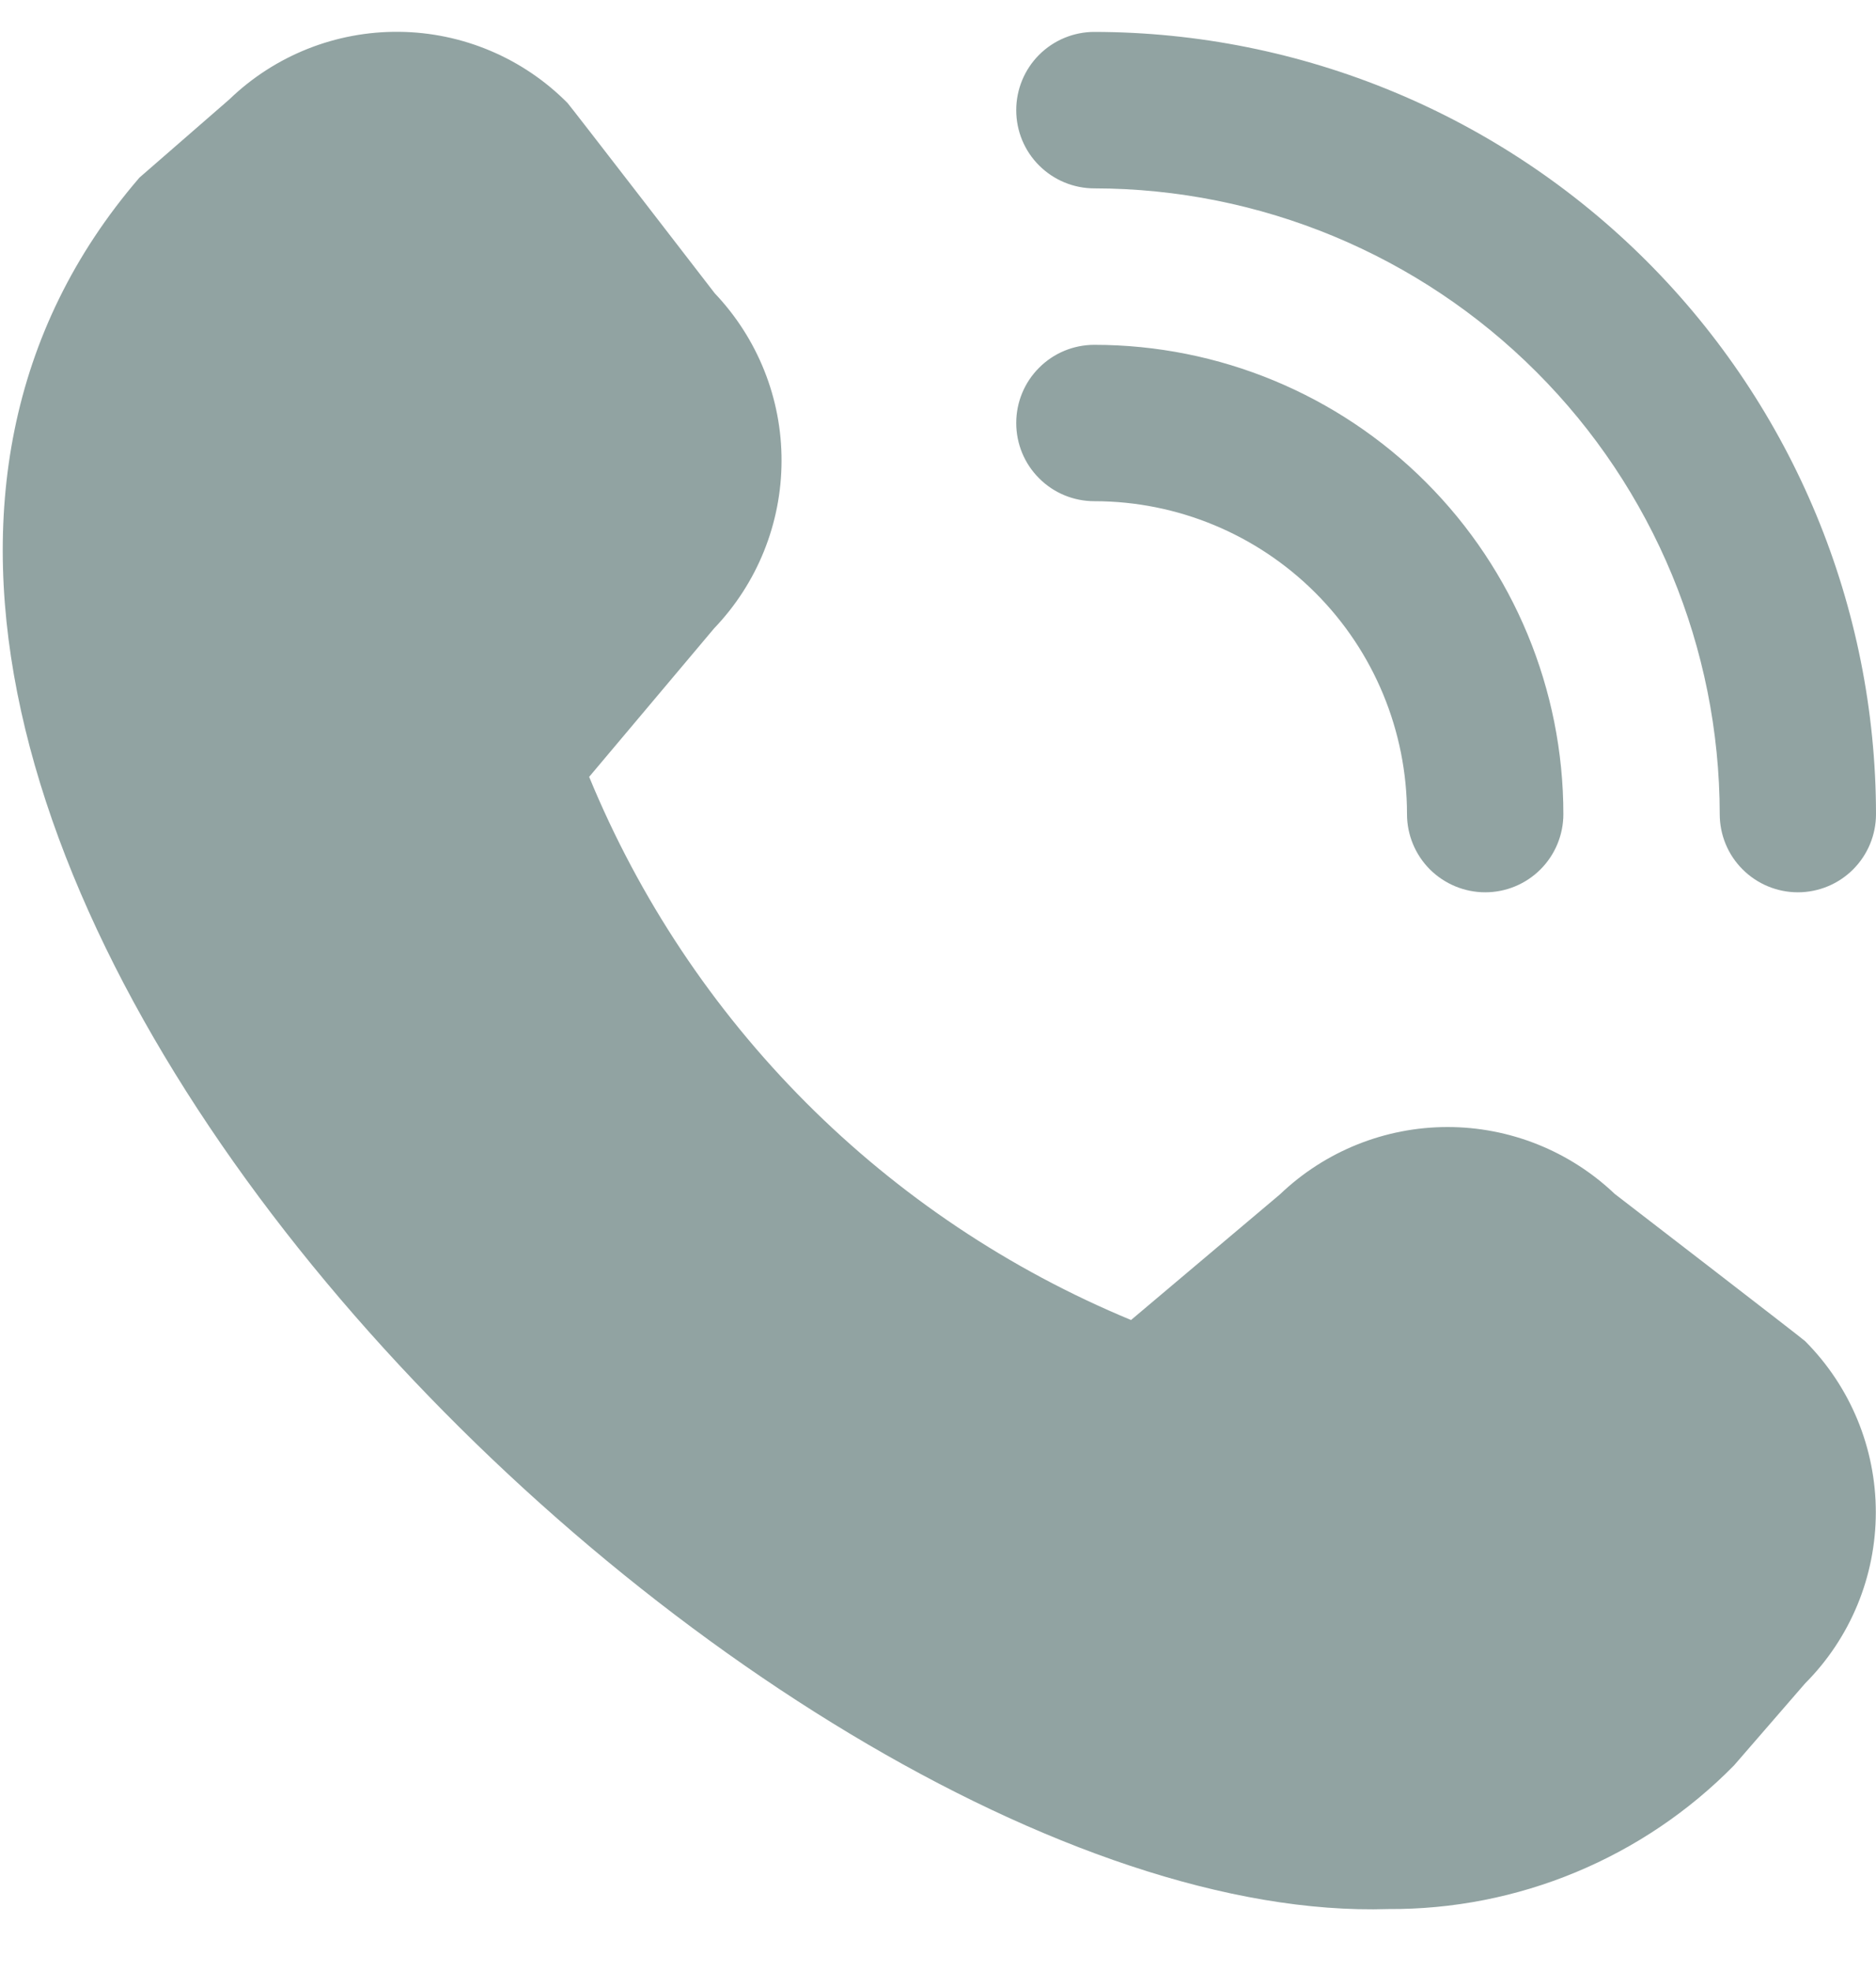 <svg width="20" height="21" viewBox="0 0 20 21" fill="none" xmlns="http://www.w3.org/2000/svg">
<g clip-path="url(#clip0_1156_16284)">
<path d="M19.167 9.507C18.946 9.507 18.734 9.419 18.578 9.263C18.421 9.107 18.334 8.895 18.334 8.674C18.332 6.906 17.629 5.211 16.379 3.962C15.129 2.712 13.434 2.009 11.667 2.007C11.446 2.007 11.234 1.919 11.078 1.763C10.921 1.607 10.834 1.395 10.834 1.174C10.834 0.953 10.921 0.741 11.078 0.584C11.234 0.428 11.446 0.34 11.667 0.34C13.876 0.343 15.995 1.222 17.557 2.784C19.119 4.346 19.998 6.464 20 8.674C20 8.895 19.912 9.107 19.756 9.263C19.6 9.419 19.388 9.507 19.167 9.507ZM16.667 8.674C16.667 7.348 16.14 6.076 15.202 5.138C14.265 4.2 12.993 3.674 11.667 3.674C11.446 3.674 11.234 3.761 11.078 3.918C10.921 4.074 10.834 4.286 10.834 4.507C10.834 4.728 10.921 4.94 11.078 5.096C11.234 5.253 11.446 5.34 11.667 5.34C12.551 5.34 13.399 5.692 14.024 6.317C14.649 6.942 15 7.79 15 8.674C15 8.895 15.088 9.107 15.244 9.263C15.401 9.419 15.613 9.507 15.834 9.507C16.055 9.507 16.267 9.419 16.423 9.263C16.579 9.107 16.667 8.895 16.667 8.674ZM18.486 18.81L19.244 17.936C19.727 17.452 19.998 16.796 19.998 16.112C19.998 15.429 19.727 14.773 19.244 14.289C19.219 14.263 17.214 12.72 17.214 12.72C16.732 12.262 16.093 12.007 15.429 12.008C14.764 12.009 14.126 12.266 13.646 12.725L12.058 14.064C10.761 13.527 9.583 12.74 8.592 11.747C7.601 10.754 6.815 9.574 6.281 8.277L7.614 6.694C8.074 6.214 8.331 5.575 8.332 4.911C8.334 4.246 8.078 3.607 7.62 3.125C7.62 3.125 6.076 1.123 6.05 1.097C5.575 0.618 4.93 0.346 4.256 0.339C3.581 0.332 2.931 0.59 2.445 1.059L1.487 1.892C-4.175 8.46 8.017 20.558 14.802 20.34C15.487 20.344 16.166 20.211 16.799 19.948C17.432 19.685 18.005 19.299 18.486 18.81Z" fill="#91A3A2"/>
</g>
<defs>
<clipPath id="clip0_1156_16284">
<rect width="20" height="20" fill="white" transform="translate(0 0.341)"/>
</clipPath>
</defs>
</svg>
